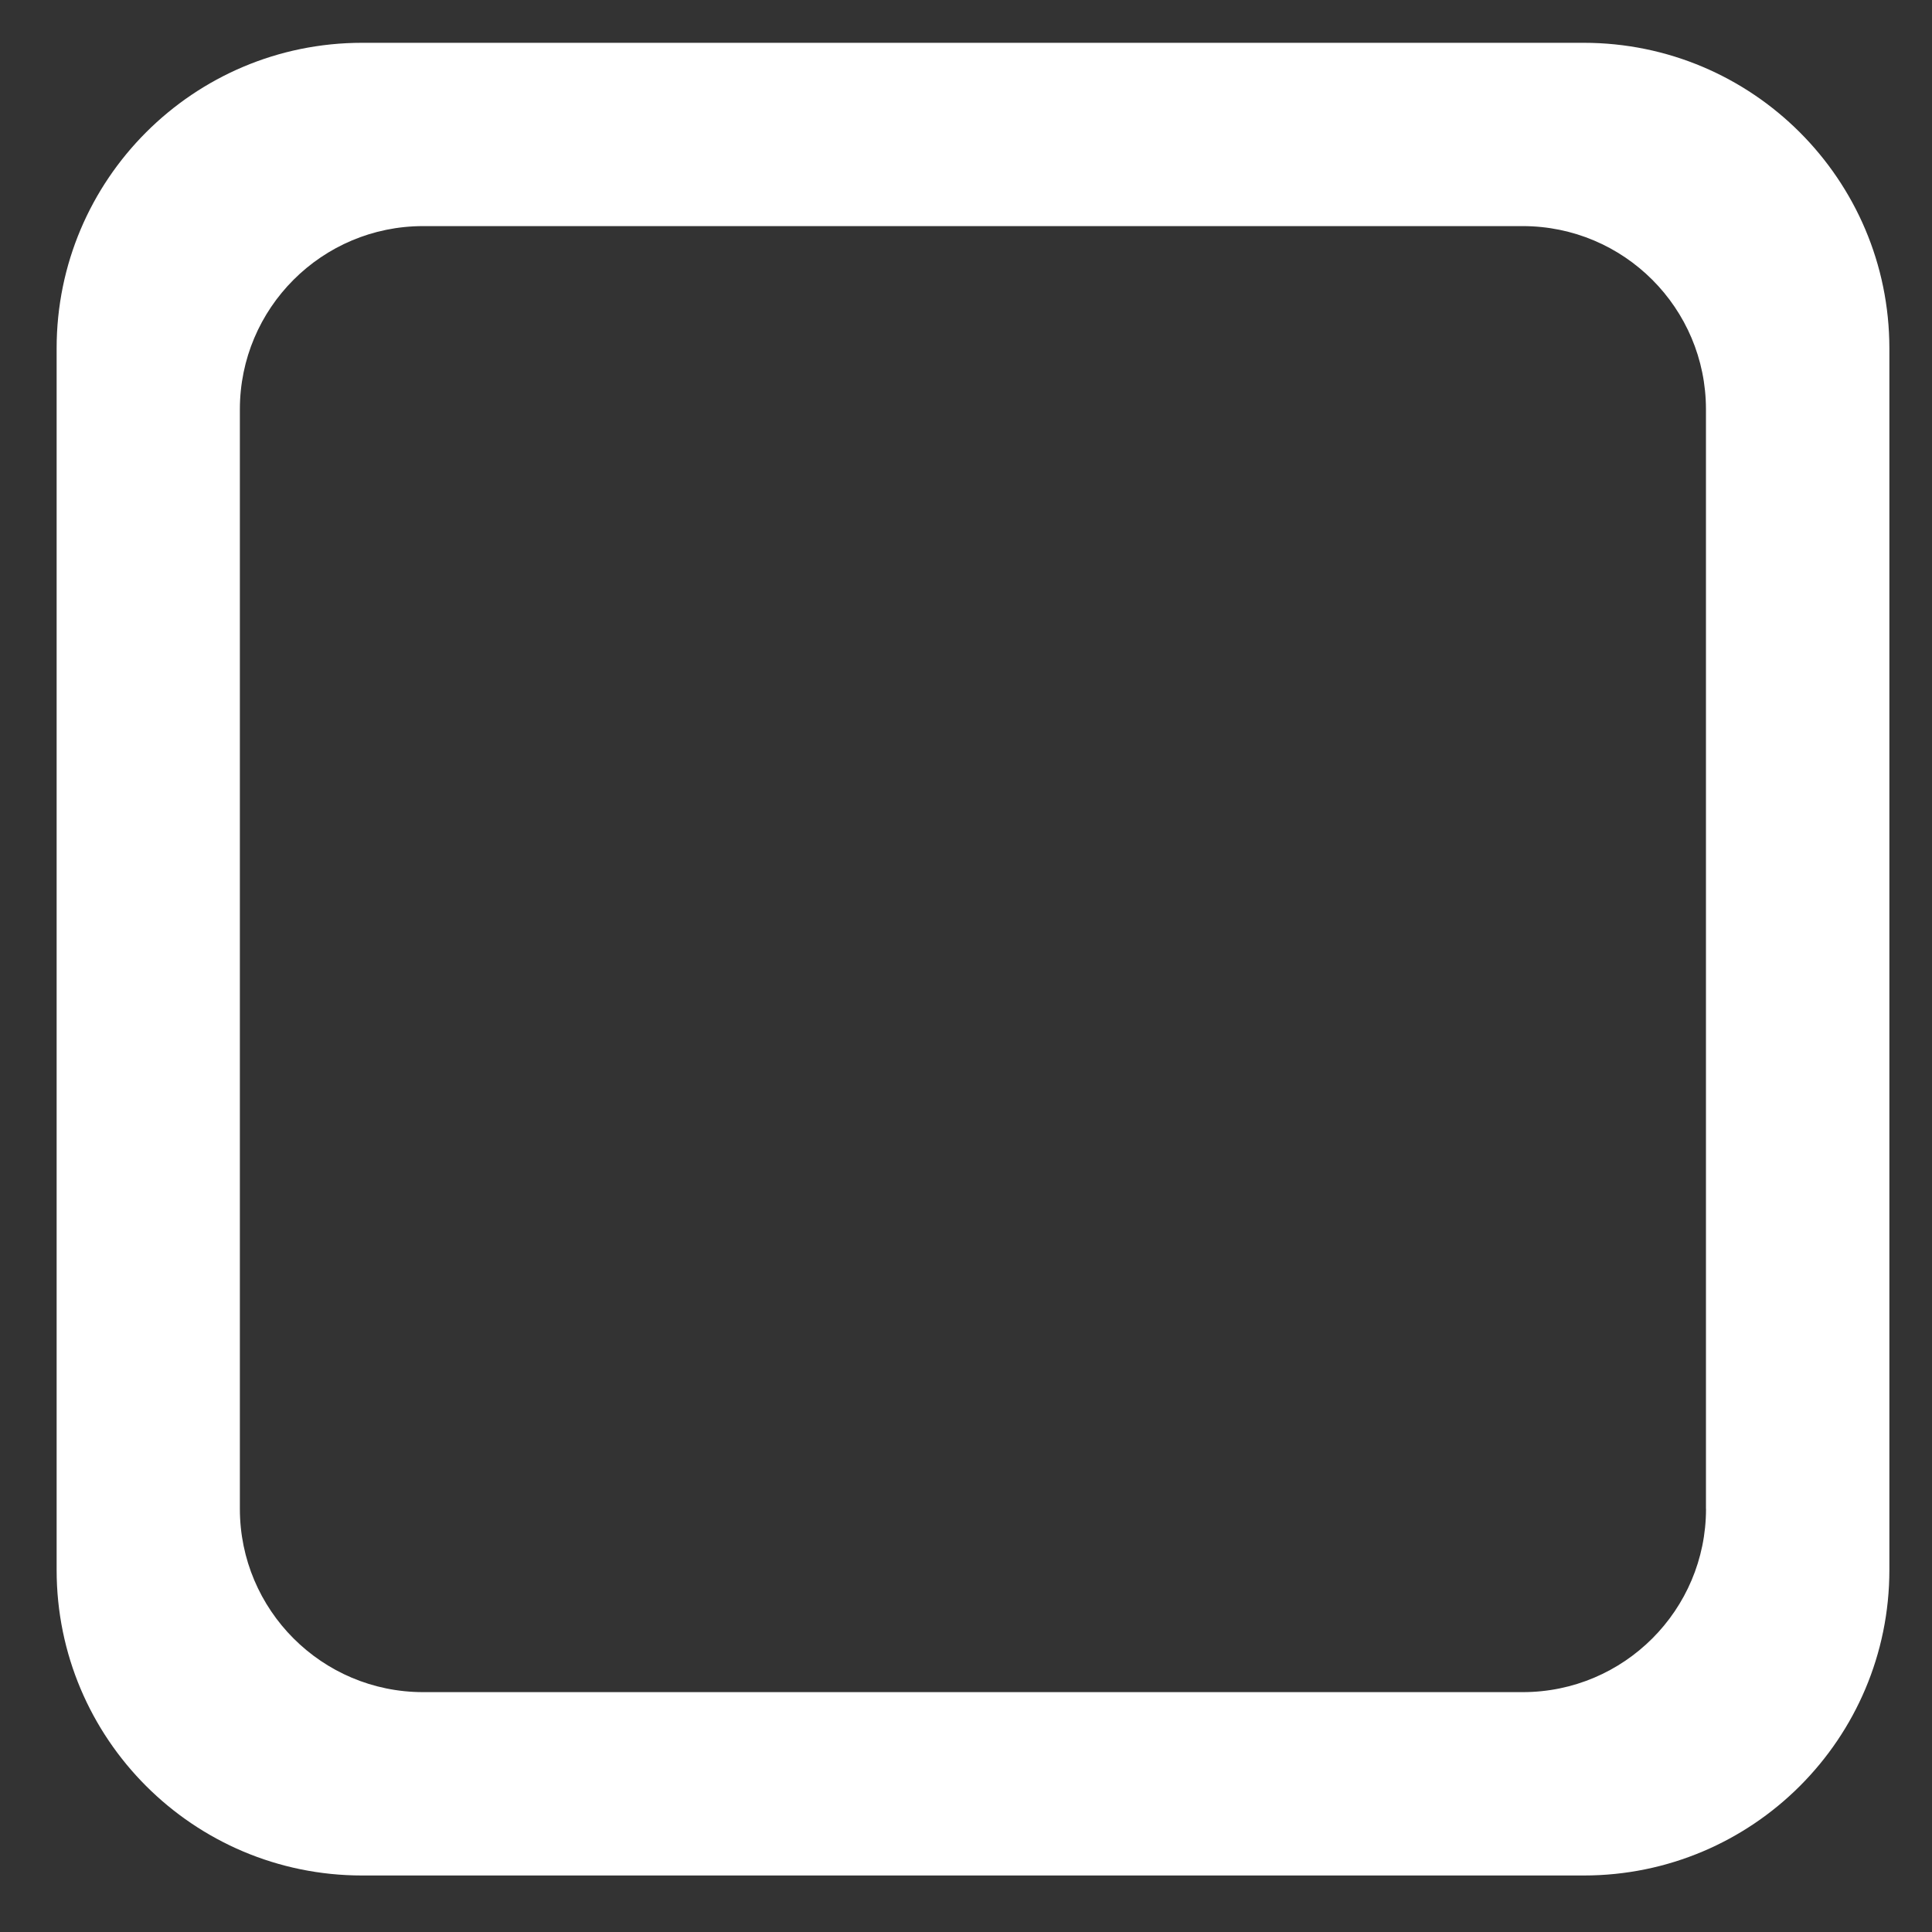 <?xml version="1.0" encoding="utf-8"?>
<!-- Generator: Adobe Illustrator 15.0.0, SVG Export Plug-In . SVG Version: 6.00 Build 0)  -->
<!DOCTYPE svg PUBLIC "-//W3C//DTD SVG 1.1//EN" "http://www.w3.org/Graphics/SVG/1.1/DTD/svg11.dtd">
<svg version="1.1" id="Ebene_1" xmlns="http://www.w3.org/2000/svg" xmlns:xlink="http://www.w3.org/1999/xlink" x="0px" y="0px"
	 width="32px" height="32px" viewBox="0 0 32 32" enable-background="new 0 0 32 32" xml:space="preserve">
<rect x="0" y="0" width="32" height="32" fill="#333333" stroke="none"/>
<g>
	<g>
		<path fill="#FFFFFF" d="M26.231,0.709H5.997c-2.793,0-5.059,2.266-5.059,5.059v20.236
			c0,2.795,2.266,5.06,5.059,5.06h20.236c2.795,0,5.061-2.265,5.061-5.06V5.768C31.292,2.975,29.026,0.709,26.231,0.709z
			 M28.257,24.991c0,1.676-1.359,3.036-3.035,3.036H7.008c-1.676,0-3.035-1.36-3.035-3.036V6.78c0-1.676,1.359-3.035,3.035-3.035
			h18.213c1.676,0,3.035,1.358,3.035,3.035V24.991z"/>
	</g>
</g>
</svg>
